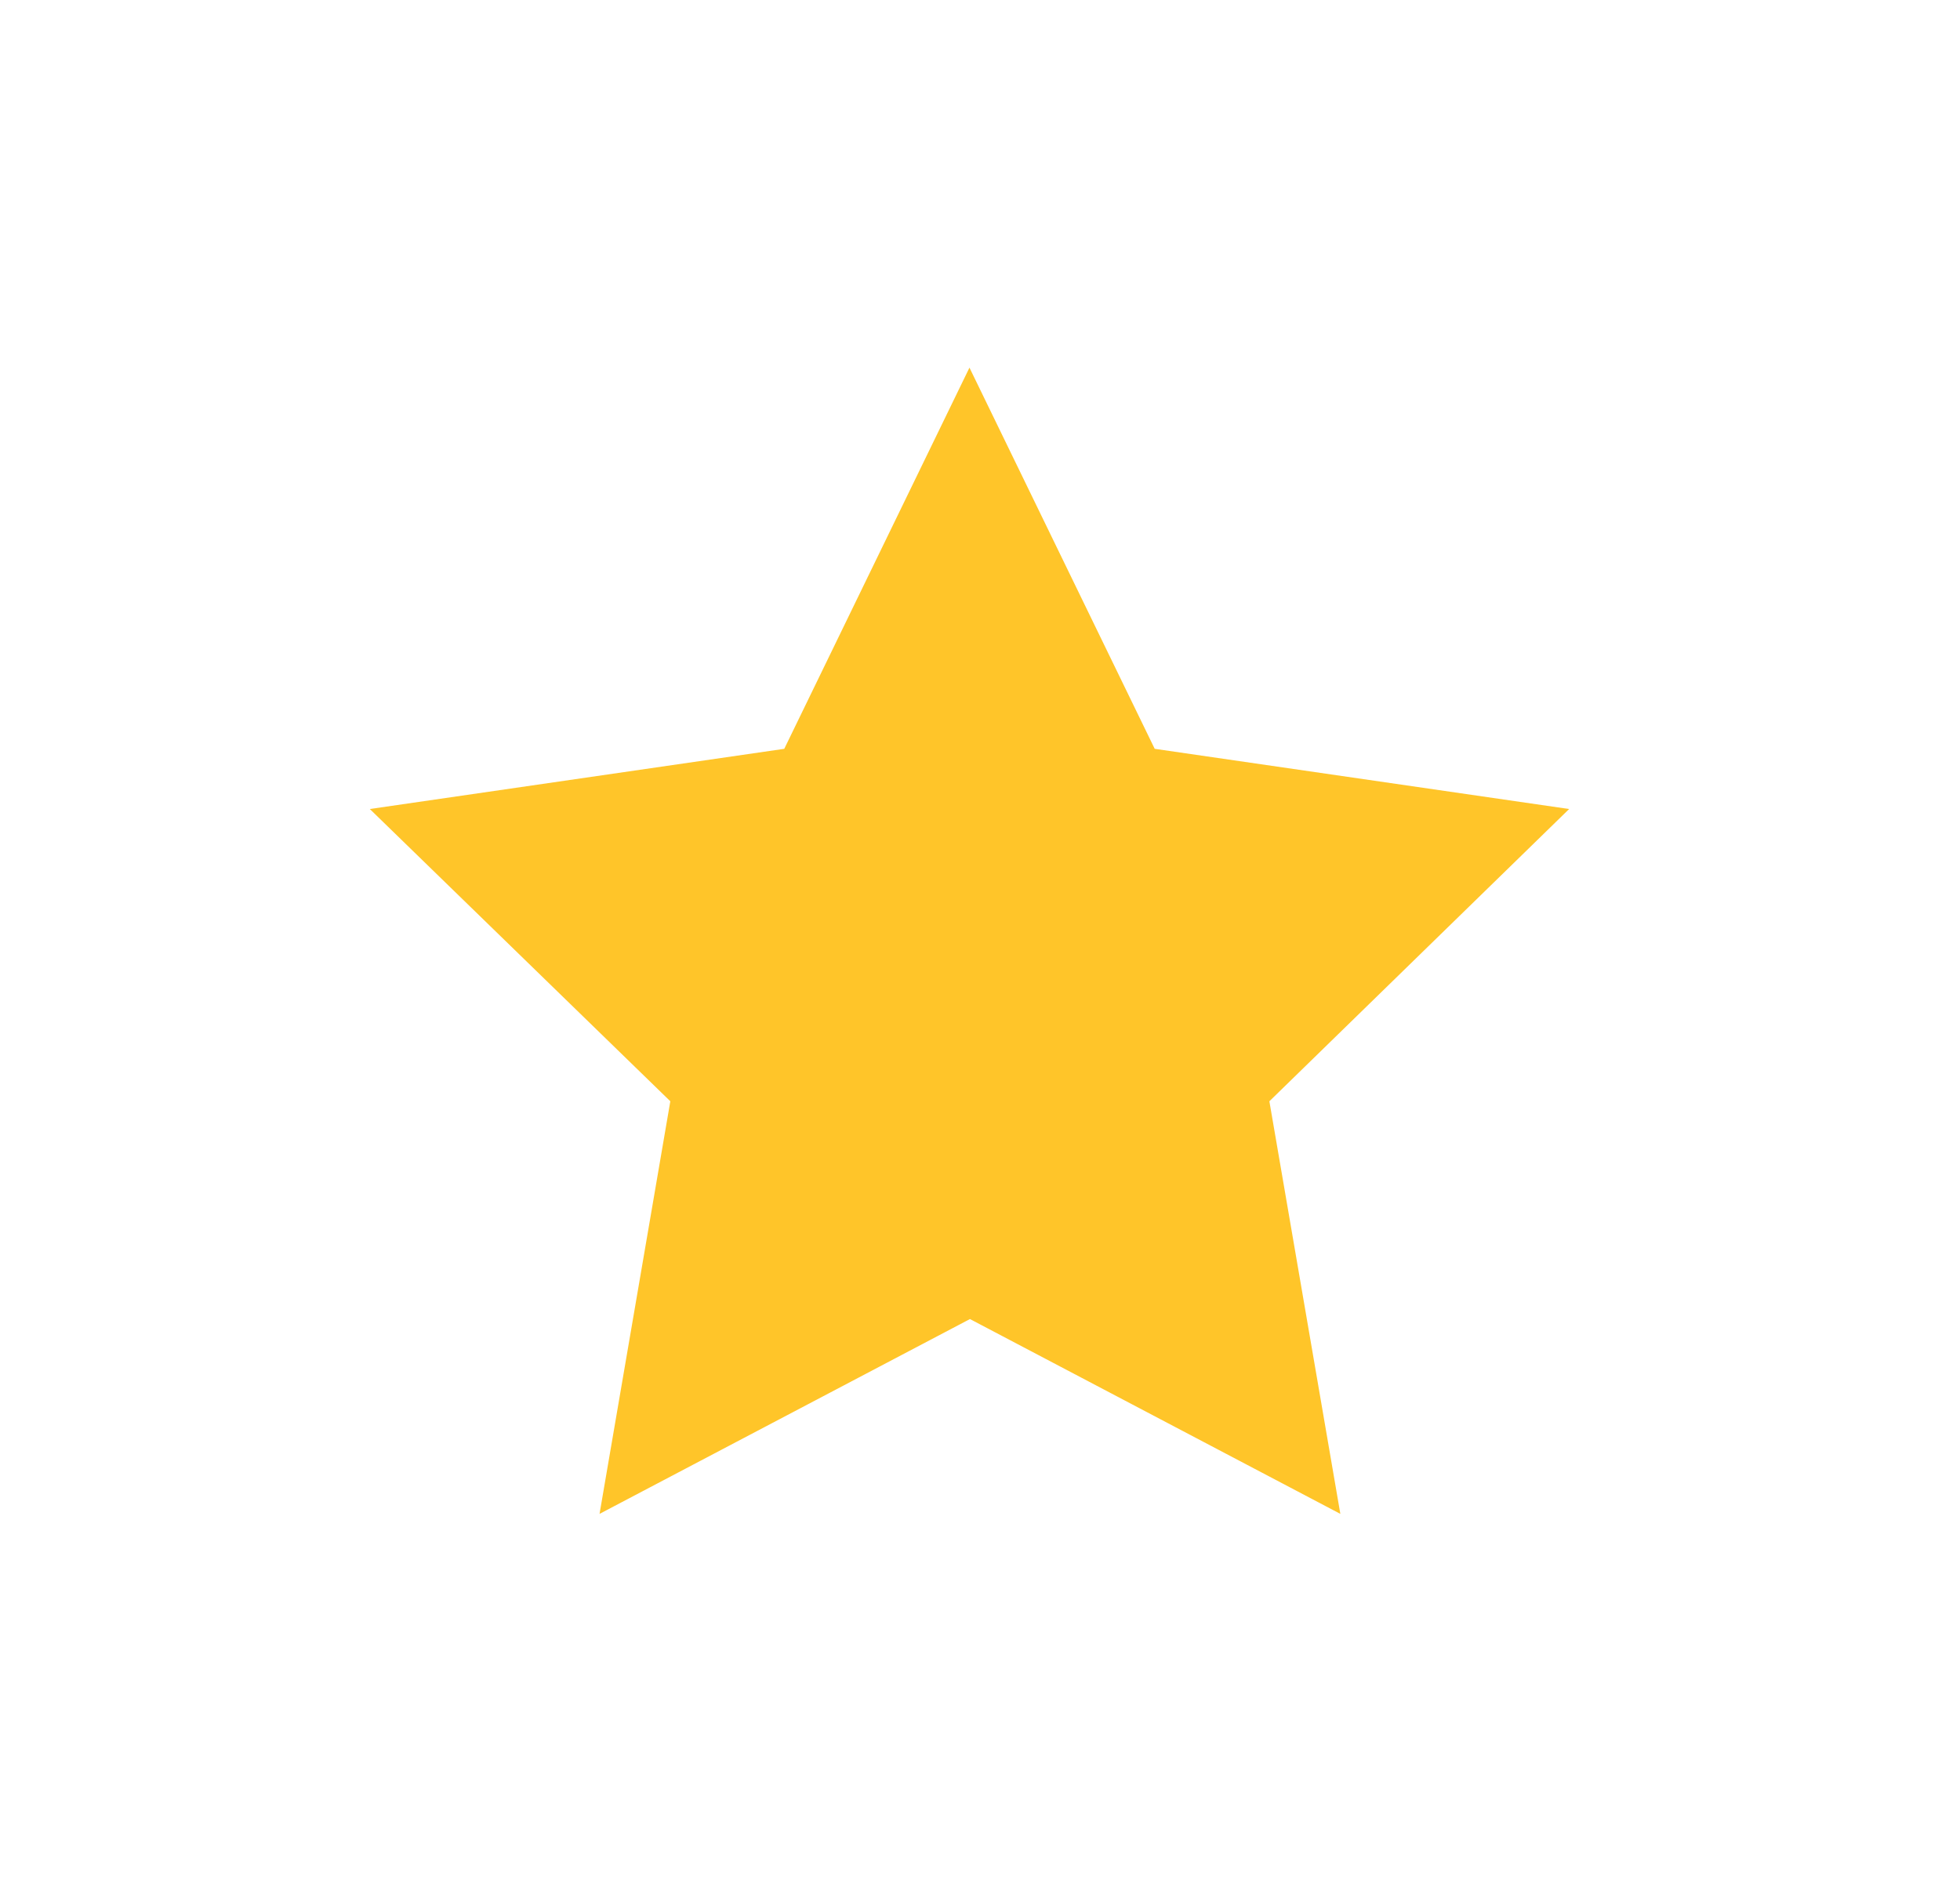 <svg width="53" height="51" viewBox="0 0 53 51" fill="none" xmlns="http://www.w3.org/2000/svg">
<g filter="url(#filter0_d_1_3333)">
<path d="M36.244 38L26.228 32.731L16.212 38L18.126 26.841L10 18.937L21.207 17.309L26.215 7L31.224 17.309L42.431 18.937L34.325 26.841L36.244 38Z" fill="#FFC529"/>
</g>
<defs>
<filter id="filter0_d_1_3333" x="0.192" y="0.134" width="52.048" height="50.617" filterUnits="userSpaceOnUse" color-interpolation-filters="sRGB">
<feFlood flood-opacity="0" result="BackgroundImageFix"/>
<feColorMatrix in="SourceAlpha" type="matrix" values="0 0 0 0 0 0 0 0 0 0 0 0 0 0 0 0 0 0 127 0" result="hardAlpha"/>
<feOffset dy="2.943"/>
<feGaussianBlur stdDeviation="4.904"/>
<feColorMatrix type="matrix" values="0 0 0 0 1 0 0 0 0 0.773 0 0 0 0 0.161 0 0 0 0.4 0"/>
<feBlend mode="normal" in2="BackgroundImageFix" result="effect1_dropShadow_1_3333"/>
<feBlend mode="normal" in="SourceGraphic" in2="effect1_dropShadow_1_3333" result="shape"/>
</filter>
</defs>
</svg>
